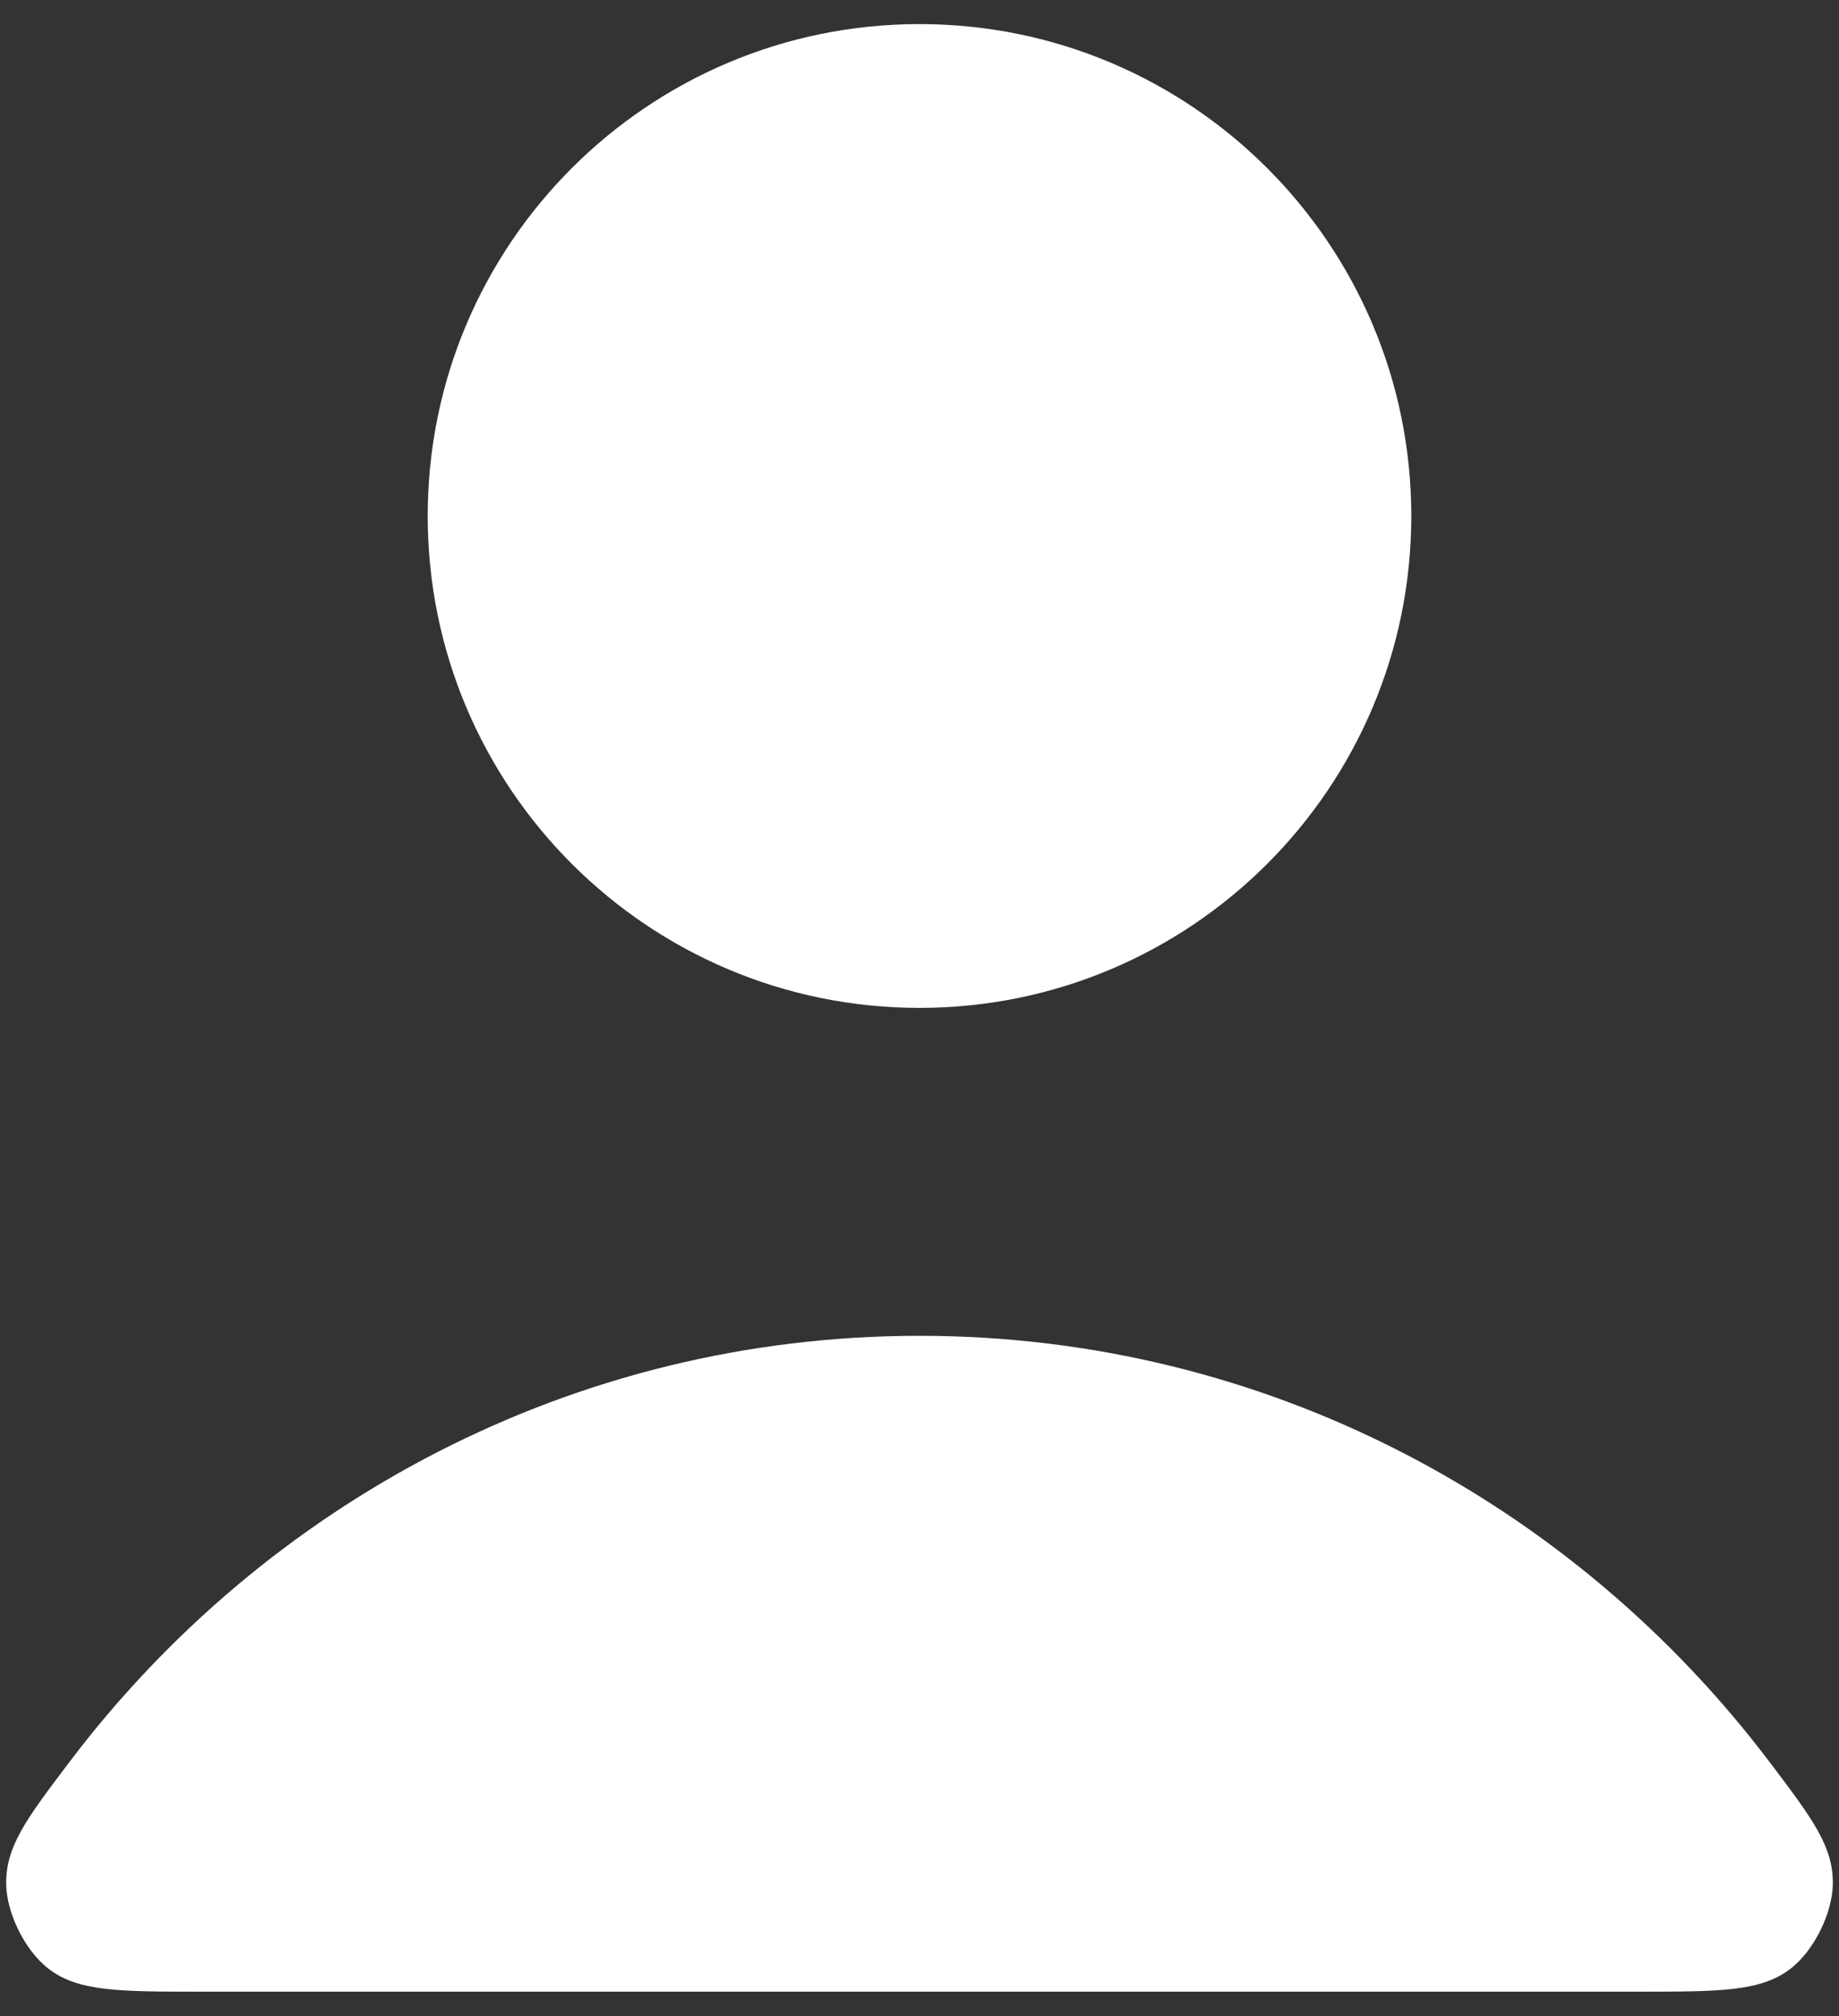 <svg width="52" height="57" viewBox="0 0 52 57" fill="none" xmlns="http://www.w3.org/2000/svg">
<rect x="0" y="0" width="52" height="57" fill="#333333" stroke="none"/>
<path d="M26 37.763C16.204 37.763 7.492 42.493 1.946 49.834C0.752 51.413 0.156 52.203 0.175 53.271C0.19 54.096 0.708 55.136 1.357 55.645C2.197 56.304 3.361 56.304 5.689 56.304H46.311C48.639 56.304 49.803 56.304 50.643 55.645C51.292 55.136 51.81 54.096 51.825 53.271C51.845 52.203 51.248 51.413 50.054 49.834C44.508 42.493 35.796 37.763 26 37.763Z" fill="white"/>
<path d="M26 28.493C33.68 28.493 39.906 22.267 39.906 14.587C39.906 6.907 33.68 0.681 26 0.681C18.32 0.681 12.094 6.907 12.094 14.587C12.094 22.267 18.32 28.493 26 28.493Z" fill="white"/>
</svg>
